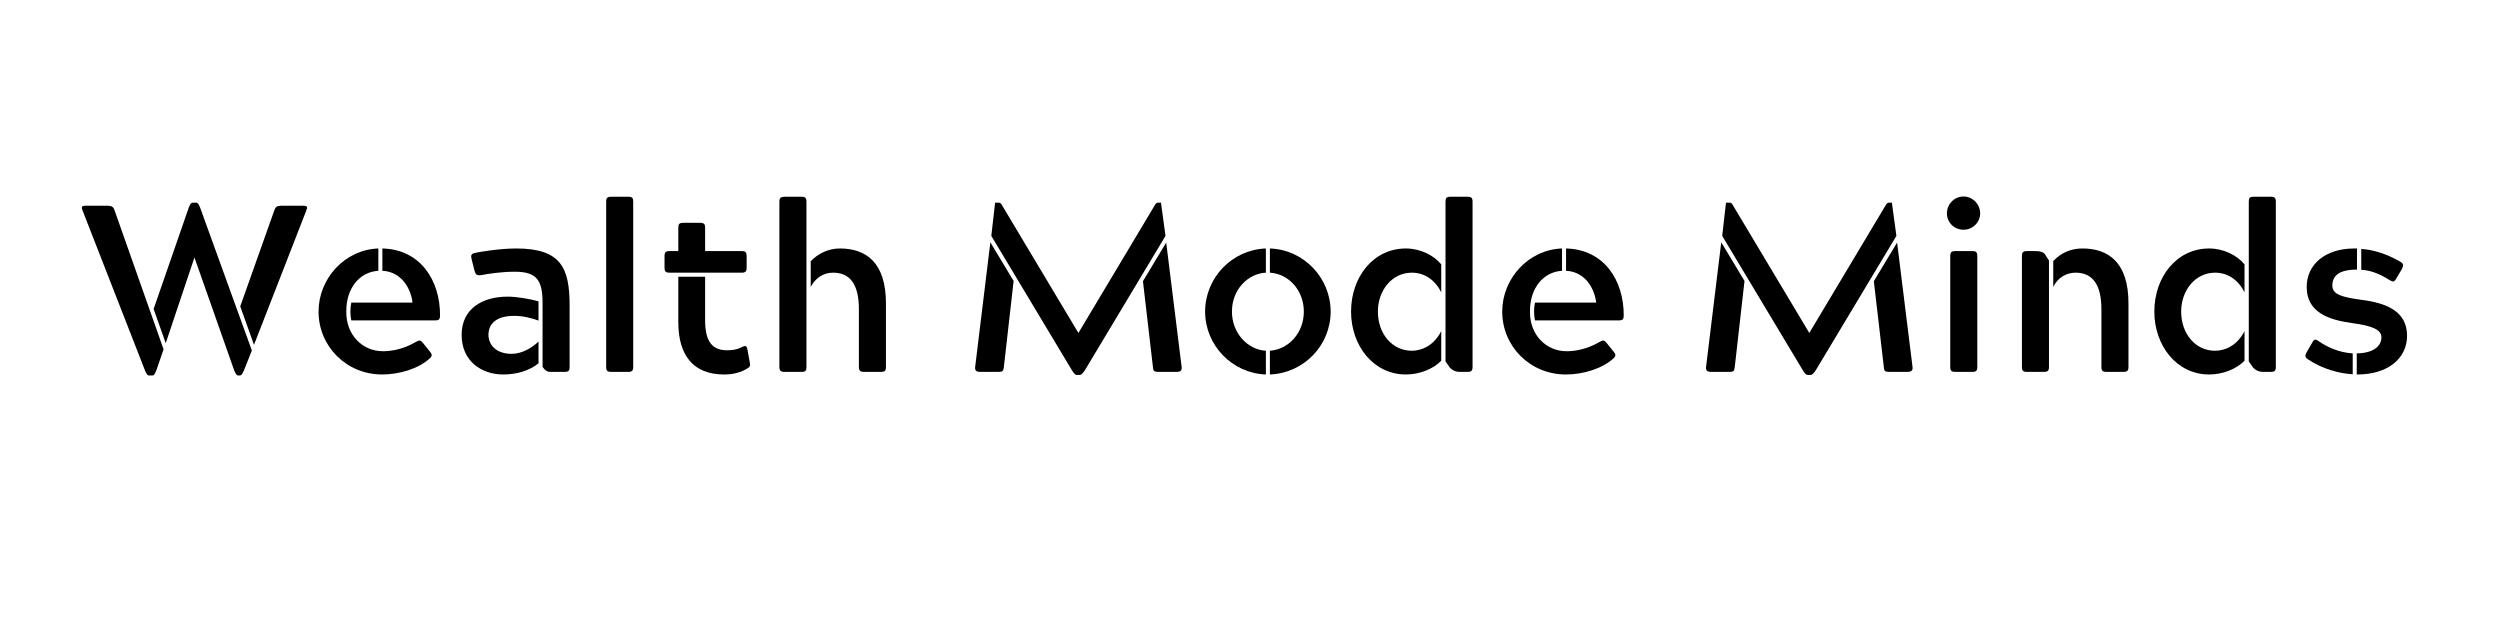 <svg version="1.0" preserveAspectRatio="xMidYMid meet" height="200" viewBox="0 0 600 150" zoomAndPan="magnify" width="800" xmlns:xlink="http://www.w3.org/1999/xlink" xmlns="http://www.w3.org/2000/svg"><defs><g></g></defs><g fill-opacity="1" fill="#000000"><g transform="translate(19.213, 89.25)"><g><path d="M 38.387 0.855 C 38.73 0.855 38.957 0.457 39.301 -0.285 L 41.234 -5.125 L 28.82 -39.414 C 28.477 -40.211 28.305 -40.609 27.852 -40.609 L 27.055 -40.609 C 26.598 -40.609 26.426 -40.211 26.086 -39.414 L 17.656 -15.094 L 20.562 -6.891 L 27.453 -27.453 L 37.02 -0.285 C 37.363 0.457 37.59 0.855 37.875 0.855 Z M 15.605 -0.285 C 16.004 0.512 16.176 0.855 16.461 0.855 L 17.43 0.855 C 17.77 0.855 17.941 0.457 18.281 -0.285 L 20.047 -5.41 L 8.316 -38.672 C 8.031 -39.582 7.633 -39.867 6.719 -39.867 L 1.254 -39.867 C 0.398 -39.867 0.227 -39.582 0.625 -38.672 Z M 48.184 -39.867 C 47.273 -39.867 46.875 -39.582 46.59 -38.672 L 38.445 -15.719 L 41.746 -6.492 L 54.277 -38.672 C 54.676 -39.582 54.508 -39.867 53.652 -39.867 Z M 48.184 -39.867"></path></g></g></g><g fill-opacity="1" fill="#000000"><g transform="translate(74.002, 89.25)"><g><path d="M 27.453 -7.004 C 27.168 -7.348 26.941 -7.52 26.711 -7.52 C 26.426 -7.52 26.141 -7.348 25.688 -7.121 C 22.727 -5.41 19.934 -4.957 17.883 -4.957 C 12.93 -4.957 9.113 -8.941 9.113 -14.238 L 9.113 -14.637 C 9.113 -20.047 12.246 -23.977 16.801 -24.262 L 16.801 -29.617 C 8.715 -29.332 2.449 -22.383 2.449 -14.465 C 2.449 -6.152 9.113 0.625 17.715 0.625 C 21.926 0.625 26.598 -0.797 29.273 -3.359 C 29.789 -3.93 29.672 -4.273 29.105 -4.957 Z M 31.609 -13.613 C 31.609 -21.926 26.941 -29.391 17.77 -29.617 L 17.77 -24.262 C 22.383 -24.035 24.605 -19.992 25.004 -16.633 L 10.309 -16.633 C 10.023 -15.32 10.023 -13.668 10.309 -12.359 L 30.473 -12.359 C 31.438 -12.359 31.609 -12.699 31.609 -13.613 Z M 31.609 -13.613"></path></g></g></g><g fill-opacity="1" fill="#000000"><g transform="translate(107.718, 89.25)"><g><path d="M 22.496 -1.195 C 23.066 -0.398 23.523 0 24.32 0 L 27.793 0 C 28.762 0 28.988 -0.285 28.988 -1.195 L 28.988 -15.832 C 28.988 -24.832 27.055 -29.617 16.176 -29.617 C 11.961 -29.617 6.891 -28.707 6.207 -28.535 C 5.355 -28.305 5.238 -27.965 5.469 -27.055 L 6.152 -24.32 C 6.438 -23.41 6.551 -23.18 7.52 -23.18 C 9.625 -23.578 12.645 -24.035 15.891 -24.035 C 21.129 -24.035 22.496 -21.926 22.496 -16.574 Z M 21.527 -16.914 C 19.195 -17.598 16.117 -18.055 14.125 -18.055 C 7.973 -18.055 3.074 -15.094 3.074 -8.887 C 3.074 -2.508 7.918 0.625 13.043 0.625 C 16.348 0.625 19.309 -0.285 21.527 -2.051 L 21.527 -7.289 C 19.879 -5.637 17.371 -4.328 15.094 -4.328 C 11.164 -4.328 9.512 -6.664 9.512 -8.887 C 9.512 -11.504 11.336 -13.441 15.664 -13.441 C 17.77 -13.441 19.648 -12.984 21.527 -12.301 Z M 21.527 -16.914"></path></g></g></g><g fill-opacity="1" fill="#000000"><g transform="translate(140.409, 89.25)"><g><path d="M 5.07 -1.195 C 5.07 -0.285 5.355 0 6.266 0 L 10.367 0 C 11.277 0 11.562 -0.285 11.562 -1.195 L 11.562 -40.836 C 11.562 -41.746 11.336 -42.031 10.367 -42.031 L 6.266 -42.031 C 5.355 -42.031 5.07 -41.746 5.07 -40.836 Z M 5.07 -1.195"></path></g></g></g><g fill-opacity="1" fill="#000000"><g transform="translate(157.039, 89.25)"><g><path d="M 22.27 -0.797 C 23.012 -1.195 23.066 -1.48 22.895 -2.336 L 22.383 -5.184 C 22.27 -5.922 22.098 -6.207 21.758 -6.207 C 21.586 -6.207 21.246 -6.094 20.844 -5.867 C 19.648 -5.297 18.68 -5.184 17.43 -5.184 C 13.953 -5.184 12.188 -7.234 12.188 -12.359 L 12.188 -22.84 L 5.754 -22.84 L 5.754 -11.961 C 5.754 -4.102 9.227 0.625 16.746 0.625 C 17.484 0.625 19.992 0.625 22.27 -0.797 Z M 22.156 -27.738 C 22.156 -28.707 21.871 -28.988 20.961 -28.988 L 12.188 -28.988 L 12.188 -34.57 C 12.188 -35.484 11.902 -35.77 10.992 -35.77 L 6.949 -35.77 C 5.98 -35.77 5.754 -35.484 5.754 -34.57 L 5.754 -28.988 L 3.645 -28.988 C 2.734 -28.988 2.449 -28.707 2.449 -27.793 L 2.449 -25.004 C 2.449 -24.094 2.734 -23.809 3.645 -23.809 L 20.961 -23.809 C 21.871 -23.809 22.156 -24.094 22.156 -25.004 Z M 22.156 -27.738"></path></g></g></g><g fill-opacity="1" fill="#000000"><g transform="translate(182.213, 89.25)"><g><path d="M 4.84 -1.195 C 4.84 -0.285 5.184 0 6.039 0 L 10.137 0 C 11.105 0 11.336 -0.285 11.336 -1.195 L 11.336 -40.836 C 11.336 -41.746 11.051 -42.031 10.137 -42.031 L 6.039 -42.031 C 5.184 -42.031 4.84 -41.746 4.84 -40.836 Z M 30.414 -16.461 C 30.414 -26.258 25.629 -29.617 19.363 -29.617 C 16.633 -29.617 14.125 -28.422 12.359 -26.543 L 12.359 -20.391 C 13.441 -22.441 15.32 -23.809 17.715 -23.809 C 21.758 -23.809 23.922 -21.074 23.922 -15.035 L 23.922 -1.195 C 23.922 -0.285 24.262 0 25.117 0 L 29.219 0 C 30.188 0 30.414 -0.285 30.414 -1.195 Z M 30.414 -16.461"></path></g></g></g><g fill-opacity="1" fill="#000000"><g transform="translate(216.385, 89.25)"><g></g></g></g><g fill-opacity="1" fill="#000000"><g transform="translate(230.794, 89.25)"><g><path d="M 28.023 -9.34 L 9.625 -40.098 C 9.398 -40.496 9.168 -40.609 8.941 -40.609 L 8.031 -40.609 L 7.121 -32.637 L 26.426 -0.457 C 26.883 0.285 27.223 0.742 27.68 0.742 L 28.305 0.742 C 28.762 0.742 29.105 0.285 29.617 -0.457 L 48.926 -32.637 L 47.844 -40.609 L 47.102 -40.609 C 46.875 -40.609 46.645 -40.496 46.418 -40.098 Z M 8.941 0 C 9.852 0 10.023 -0.227 10.137 -1.195 L 12.473 -21.812 L 6.891 -31.098 L 3.246 -1.195 C 3.133 -0.34 3.531 0 4.441 0 Z M 45.906 -1.195 C 45.961 -0.227 46.191 0 47.102 0 L 51.602 0 C 52.512 0 52.91 -0.34 52.797 -1.195 L 49.094 -31.039 L 43.512 -21.758 Z M 45.906 -1.195"></path></g></g></g><g fill-opacity="1" fill="#000000"><g transform="translate(286.779, 89.25)"><g><path d="M 17.996 -23.809 C 22.555 -23.523 26.141 -19.535 26.141 -14.465 C 26.141 -9.398 22.555 -5.41 17.996 -5.07 L 17.996 0.625 C 26.258 0.285 32.578 -6.438 32.578 -14.465 C 32.578 -22.496 26.199 -29.332 17.996 -29.617 Z M 17.031 -5.07 C 12.531 -5.355 8.887 -9.398 8.887 -14.465 C 8.887 -19.762 12.699 -23.578 17.031 -23.809 L 17.031 -29.617 C 8.941 -29.332 2.449 -22.609 2.449 -14.465 C 2.449 -6.379 8.941 0.34 17.031 0.625 Z M 17.031 -5.07"></path></g></g></g><g fill-opacity="1" fill="#000000"><g transform="translate(321.805, 89.25)"><g><path d="M 15.605 0.625 C 18.91 0.625 22.156 -0.684 24.094 -2.676 L 24.094 -9.797 C 22.328 -6.266 19.363 -5.07 17.031 -5.07 C 12.301 -5.07 8.887 -9.168 8.887 -14.465 C 8.887 -19.594 12.301 -23.809 17.031 -23.809 C 19.934 -23.809 22.555 -22.211 24.094 -19.078 L 24.094 -25.801 C 22.27 -28.023 19.023 -29.617 15.605 -29.617 C 7.805 -29.617 2.449 -22.781 2.449 -14.465 C 2.449 -6.32 7.805 0.625 15.605 0.625 Z M 31.609 -40.836 C 31.609 -41.746 31.324 -42.031 30.414 -42.031 L 26.312 -42.031 C 25.344 -42.031 25.117 -41.746 25.117 -40.836 L 25.117 -2.508 L 26.199 -0.969 C 26.883 -0.285 27.68 0 28.422 0 L 30.414 0 C 31.324 0 31.609 -0.285 31.609 -1.195 Z M 31.609 -40.836"></path></g></g></g><g fill-opacity="1" fill="#000000"><g transform="translate(358.084, 89.25)"><g><path d="M 27.453 -7.004 C 27.168 -7.348 26.941 -7.52 26.711 -7.52 C 26.426 -7.52 26.141 -7.348 25.688 -7.121 C 22.727 -5.41 19.934 -4.957 17.883 -4.957 C 12.93 -4.957 9.113 -8.941 9.113 -14.238 L 9.113 -14.637 C 9.113 -20.047 12.246 -23.977 16.801 -24.262 L 16.801 -29.617 C 8.715 -29.332 2.449 -22.383 2.449 -14.465 C 2.449 -6.152 9.113 0.625 17.715 0.625 C 21.926 0.625 26.598 -0.797 29.273 -3.359 C 29.789 -3.93 29.672 -4.273 29.105 -4.957 Z M 31.609 -13.613 C 31.609 -21.926 26.941 -29.391 17.77 -29.617 L 17.77 -24.262 C 22.383 -24.035 24.605 -19.992 25.004 -16.633 L 10.309 -16.633 C 10.023 -15.32 10.023 -13.668 10.309 -12.359 L 30.473 -12.359 C 31.438 -12.359 31.609 -12.699 31.609 -13.613 Z M 31.609 -13.613"></path></g></g></g><g fill-opacity="1" fill="#000000"><g transform="translate(391.8, 89.25)"><g></g></g></g><g fill-opacity="1" fill="#000000"><g transform="translate(406.209, 89.25)"><g><path d="M 28.023 -9.34 L 9.625 -40.098 C 9.398 -40.496 9.168 -40.609 8.941 -40.609 L 8.031 -40.609 L 7.121 -32.637 L 26.426 -0.457 C 26.883 0.285 27.223 0.742 27.68 0.742 L 28.305 0.742 C 28.762 0.742 29.105 0.285 29.617 -0.457 L 48.926 -32.637 L 47.844 -40.609 L 47.102 -40.609 C 46.875 -40.609 46.645 -40.496 46.418 -40.098 Z M 8.941 0 C 9.852 0 10.023 -0.227 10.137 -1.195 L 12.473 -21.812 L 6.891 -31.098 L 3.246 -1.195 C 3.133 -0.34 3.531 0 4.441 0 Z M 45.906 -1.195 C 45.961 -0.227 46.191 0 47.102 0 L 51.602 0 C 52.512 0 52.91 -0.34 52.797 -1.195 L 49.094 -31.039 L 43.512 -21.758 Z M 45.906 -1.195"></path></g></g></g><g fill-opacity="1" fill="#000000"><g transform="translate(462.194, 89.25)"><g><path d="M 11.164 0 C 12.074 0 12.359 -0.285 12.359 -1.195 L 12.359 -27.793 C 12.359 -28.707 12.074 -28.988 11.164 -28.988 L 7.062 -28.988 C 6.152 -28.988 5.867 -28.707 5.867 -27.793 L 5.867 -1.195 C 5.867 -0.285 6.152 0 7.062 0 Z M 9.055 -42.09 C 6.836 -42.09 5.07 -40.266 5.07 -38.047 C 5.07 -35.824 6.836 -34.117 9.055 -34.117 C 11.219 -34.117 13.043 -35.824 13.043 -38.047 C 13.043 -40.266 11.219 -42.09 9.055 -42.09 Z M 9.055 -42.09"></path></g></g></g><g fill-opacity="1" fill="#000000"><g transform="translate(480.305, 89.25)"><g><path d="M 30.527 -16.461 C 30.527 -26.258 25.742 -29.617 19.48 -29.617 C 16.801 -29.617 14.41 -28.648 12.473 -26.598 L 12.473 -20.391 C 13.613 -22.727 15.719 -23.809 17.828 -23.809 C 21.812 -23.809 24.035 -21.074 24.035 -15.035 L 24.035 -1.195 C 24.035 -0.285 24.32 0 25.23 0 L 29.332 0 C 30.242 0 30.527 -0.285 30.527 -1.195 Z M 4.957 -1.195 C 4.957 -0.285 5.238 0 6.152 0 L 10.25 0 C 11.164 0 11.449 -0.285 11.449 -1.195 L 11.449 -26.711 L 10.422 -28.305 C 9.969 -28.82 9.285 -28.988 8.203 -28.988 L 6.152 -28.988 C 5.238 -28.988 4.957 -28.707 4.957 -27.793 Z M 4.957 -1.195"></path></g></g></g><g fill-opacity="1" fill="#000000"><g transform="translate(514.591, 89.25)"><g><path d="M 15.605 0.625 C 18.91 0.625 22.156 -0.684 24.094 -2.676 L 24.094 -9.797 C 22.328 -6.266 19.363 -5.07 17.031 -5.07 C 12.301 -5.07 8.887 -9.168 8.887 -14.465 C 8.887 -19.594 12.301 -23.809 17.031 -23.809 C 19.934 -23.809 22.555 -22.211 24.094 -19.078 L 24.094 -25.801 C 22.27 -28.023 19.023 -29.617 15.605 -29.617 C 7.805 -29.617 2.449 -22.781 2.449 -14.465 C 2.449 -6.32 7.805 0.625 15.605 0.625 Z M 31.609 -40.836 C 31.609 -41.746 31.324 -42.031 30.414 -42.031 L 26.312 -42.031 C 25.344 -42.031 25.117 -41.746 25.117 -40.836 L 25.117 -2.508 L 26.199 -0.969 C 26.883 -0.285 27.68 0 28.422 0 L 30.414 0 C 31.324 0 31.609 -0.285 31.609 -1.195 Z M 31.609 -40.836"></path></g></g></g><g fill-opacity="1" fill="#000000"><g transform="translate(550.87, 89.25)"><g><path d="M 2.734 -20.391 C 2.734 -14.297 7.918 -12.473 13.84 -11.676 C 18.168 -11.105 20.676 -10.195 20.676 -8.316 C 20.676 -6.152 18.738 -4.5 14.75 -4.441 L 14.75 0.625 C 22.211 0.684 26.824 -3.246 26.824 -8.656 C 26.824 -14.695 21.645 -16.574 15.719 -17.312 C 11.336 -17.941 8.887 -18.512 8.887 -20.73 C 8.887 -24.035 12.188 -24.547 14.809 -24.547 L 14.809 -29.617 L 14.184 -29.617 C 7.062 -29.617 2.734 -25.688 2.734 -20.391 Z M 3.02 -3.02 C 6.605 -0.625 10.652 0.398 13.781 0.57 L 13.781 -4.441 C 10.48 -4.613 7.461 -6.039 5.582 -7.402 C 5.238 -7.633 5.012 -7.746 4.84 -7.746 C 4.441 -7.746 4.273 -7.402 3.988 -6.891 L 2.734 -4.727 C 2.336 -3.93 2.223 -3.59 3.02 -3.02 Z M 22.727 -21.984 C 23.012 -21.812 23.238 -21.699 23.465 -21.699 C 23.809 -21.699 24.035 -22.043 24.32 -22.555 L 25.574 -24.66 C 25.914 -25.457 26.141 -25.859 25.23 -26.426 C 21.758 -28.422 18.566 -29.332 15.832 -29.504 L 15.832 -24.492 C 18.395 -24.375 20.617 -23.293 22.727 -21.984 Z M 22.727 -21.984"></path></g></g></g></svg>